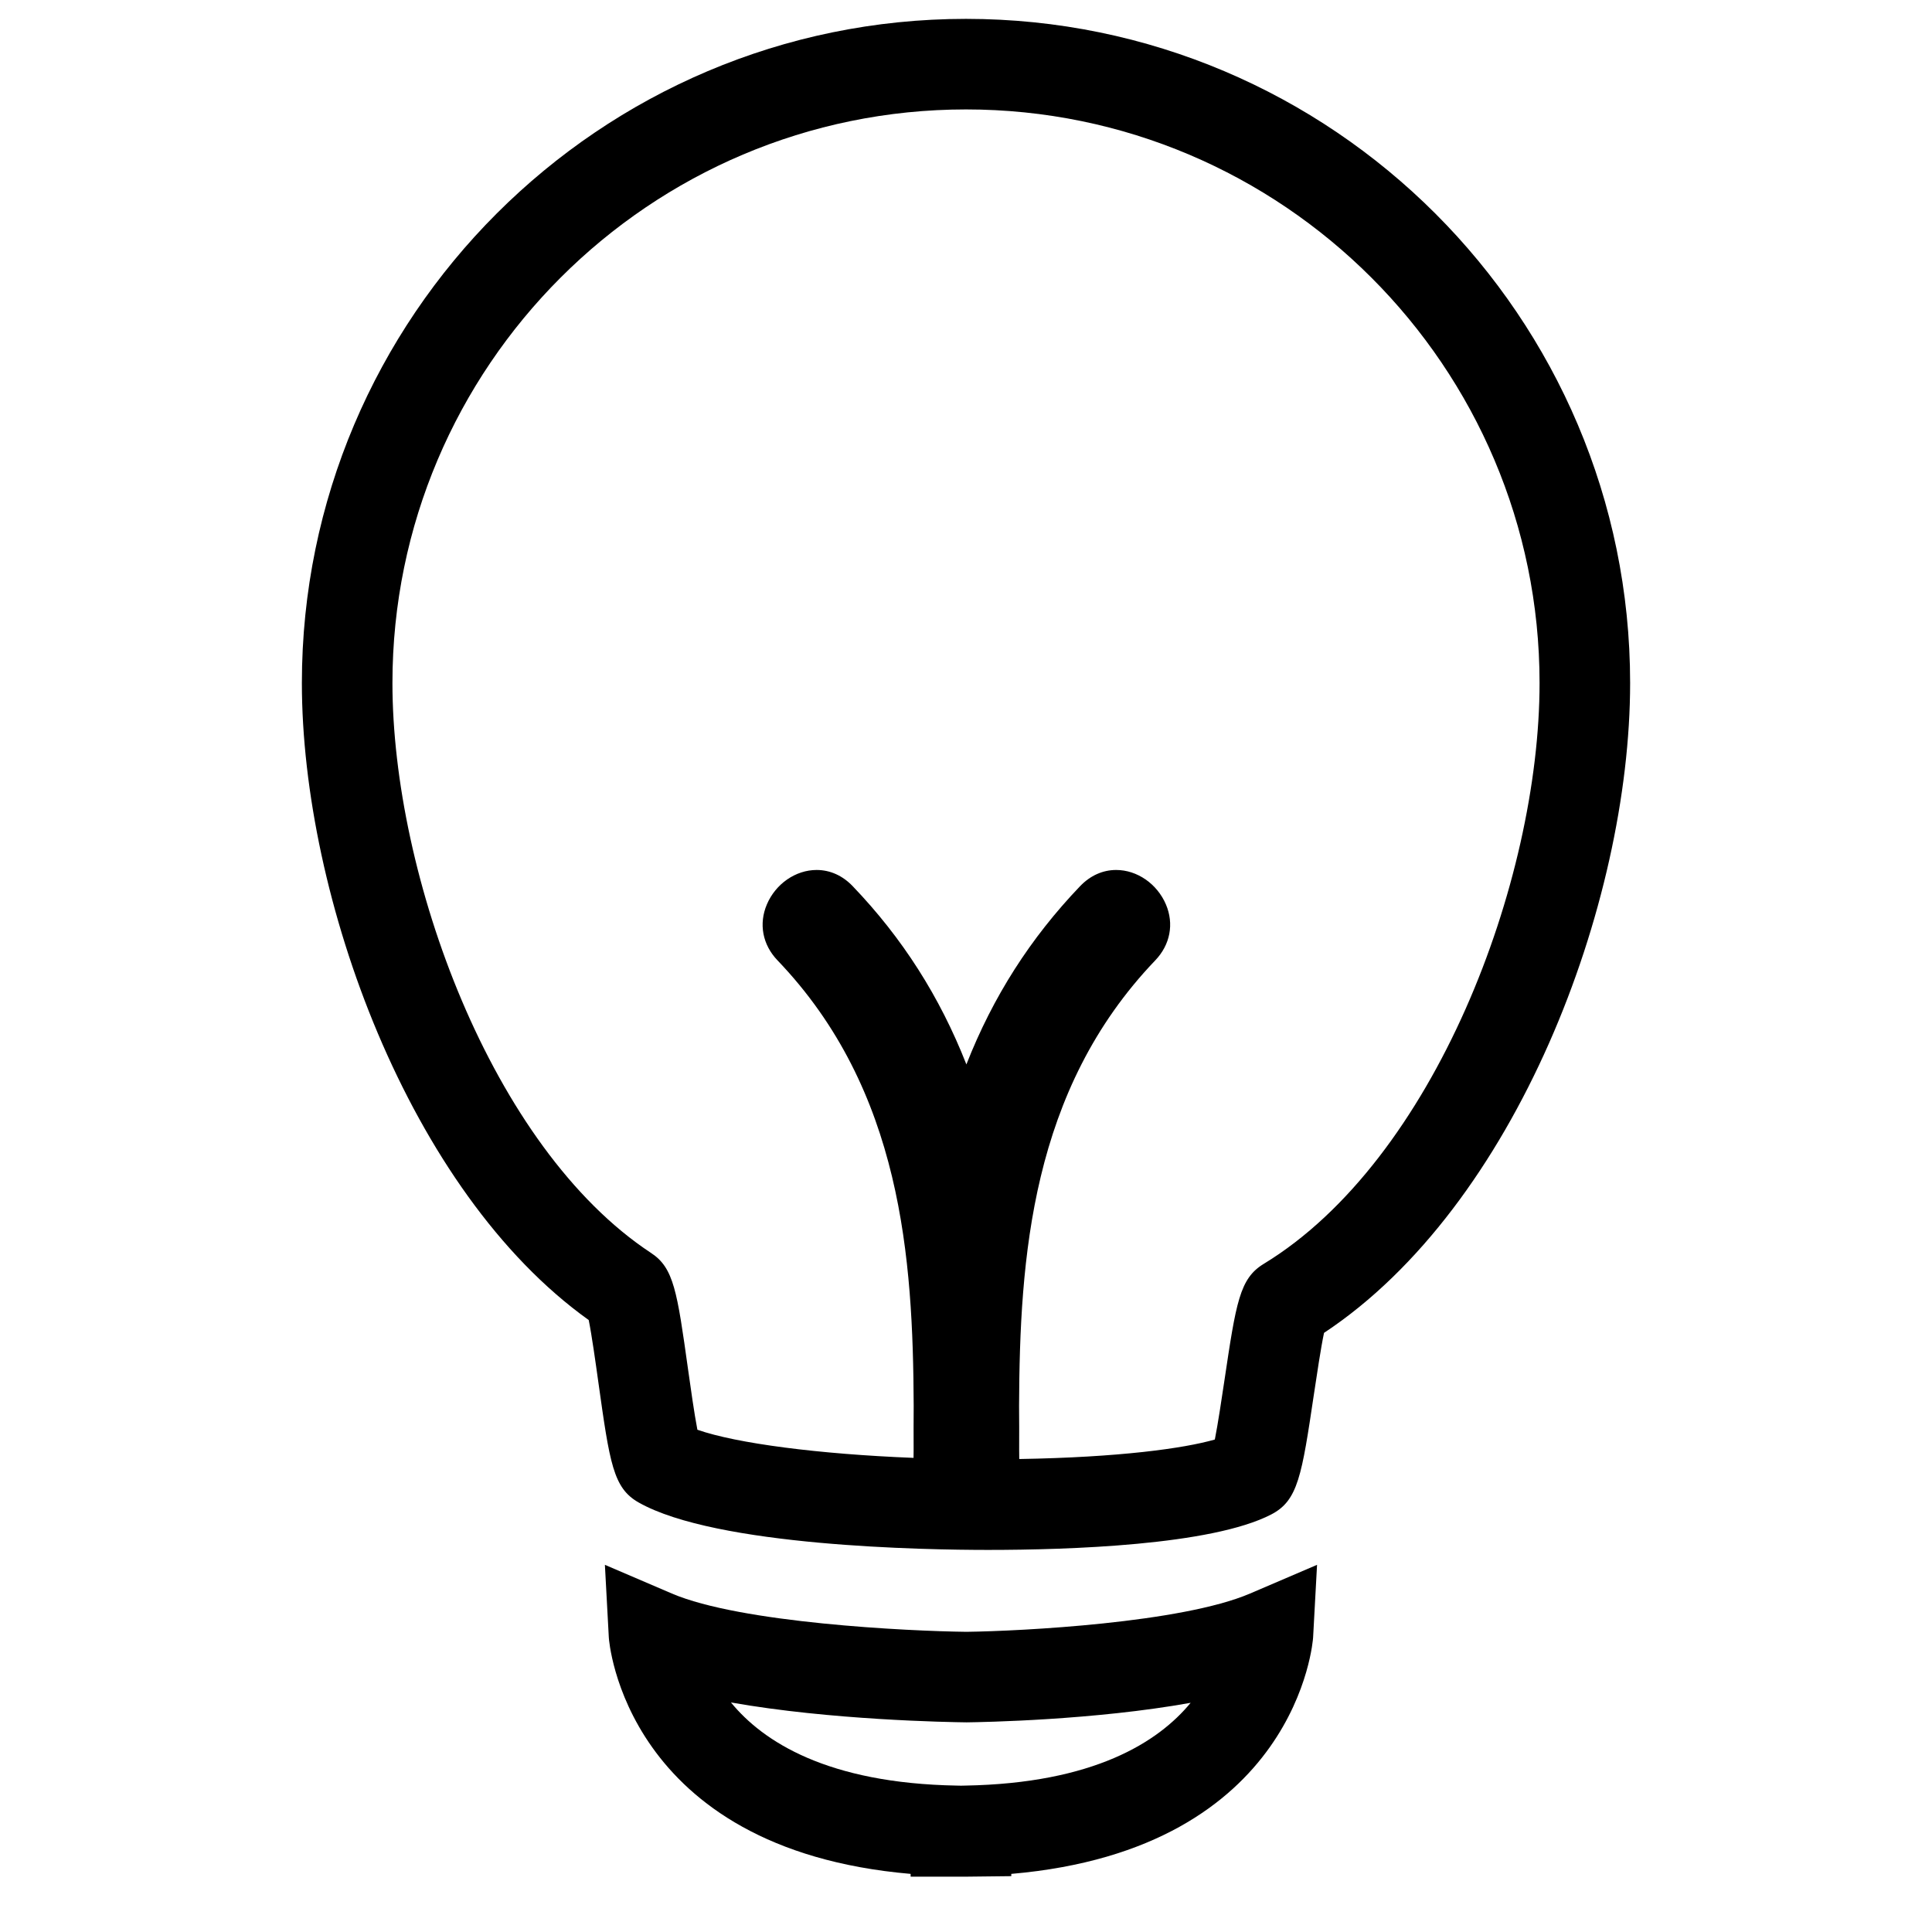 <?xml version="1.0" encoding="utf-8"?>
<!-- Generator: Adobe Illustrator 17.0.2, SVG Export Plug-In . SVG Version: 6.00 Build 0)  -->
<!DOCTYPE svg PUBLIC "-//W3C//DTD SVG 1.1//EN" "http://www.w3.org/Graphics/SVG/1.1/DTD/svg11.dtd">
<svg version="1.1" id="Capa_1" xmlns="http://www.w3.org/2000/svg" xmlns:xlink="http://www.w3.org/1999/xlink" x="0px" y="0px"
	 width="64px" height="64px" viewBox="0 0 64 64" enable-background="new 0 0 64 64" xml:space="preserve">
<g>
	<path d="M54,22.625c0-12.131-9.869-22-22-22s-22,9.869-22,22c0,7.079,3.551,16.854,9.502,21.103c0.101,0.5,0.228,1.407,0.317,2.045
		c0.38,2.705,0.494,3.521,1.336,3.998c2.572,1.459,9.51,1.572,11.575,1.572c2.657,0,7.409-0.152,9.38-1.174
		c0.89-0.461,1.012-1.281,1.418-4c0.093-0.618,0.226-1.514,0.332-2.016C50.212,39.952,54,29.951,54,22.625z M40.556,45.76
		c-0.086,0.576-0.209,1.399-0.313,1.926c-1.021,0.294-3.165,0.591-6.479,0.646l-0.003-0.313c0.002-0.486,0.002-0.973-0.003-1.449
		c0.022-4.884,0.392-10.454,4.511-14.756c0.496-0.518,0.628-1.211,0.353-1.855c-0.291-0.682-0.953-1.14-1.648-1.14
		c-0.445,0-0.858,0.186-1.194,0.536c-1.646,1.72-2.887,3.661-3.767,5.905c-0.881-2.245-2.121-4.188-3.767-5.905
		c-0.336-0.351-0.749-0.536-1.194-0.536c-0.695,0-1.358,0.458-1.648,1.14c-0.275,0.644-0.144,1.338,0.353,1.855
		c4.12,4.303,4.488,9.873,4.51,14.75c-0.004,0.483-0.004,0.969-0.002,1.449l-0.003,0.281c-3.144-0.124-5.864-0.479-7.16-0.932
		c-0.104-0.537-0.225-1.402-0.31-2.006c-0.361-2.576-0.471-3.354-1.222-3.848C16.275,38.023,13,28.993,13,22.625
		c0-10.477,8.523-19,19-19s19,8.523,19,19c0,6.581-3.493,15.809-9.137,19.242C41.065,42.352,40.948,43.134,40.556,45.76z"/>
	<path d="M32,62.167l1.5-0.017v-0.075c9.503-0.821,9.994-7.754,9.998-7.827l0.131-2.411l-2.22,0.951
		c-2.267,0.972-7.574,1.244-9.392,1.268c-1.945-0.022-7.489-0.295-9.76-1.268l-2.219-0.951l0.13,2.411
		c0.004,0.073,0.494,7.006,9.998,7.827v0.092H32z M24.214,56.396c3.304,0.586,7.206,0.652,7.805,0.659
		c0.543-0.007,4.224-0.072,7.422-0.647c-1.068,1.298-3.204,2.666-7.467,2.742l-0.14,0.003l-0.141-0.003
		C27.414,59.074,25.278,57.696,24.214,56.396z"/>
</g>
</svg>
